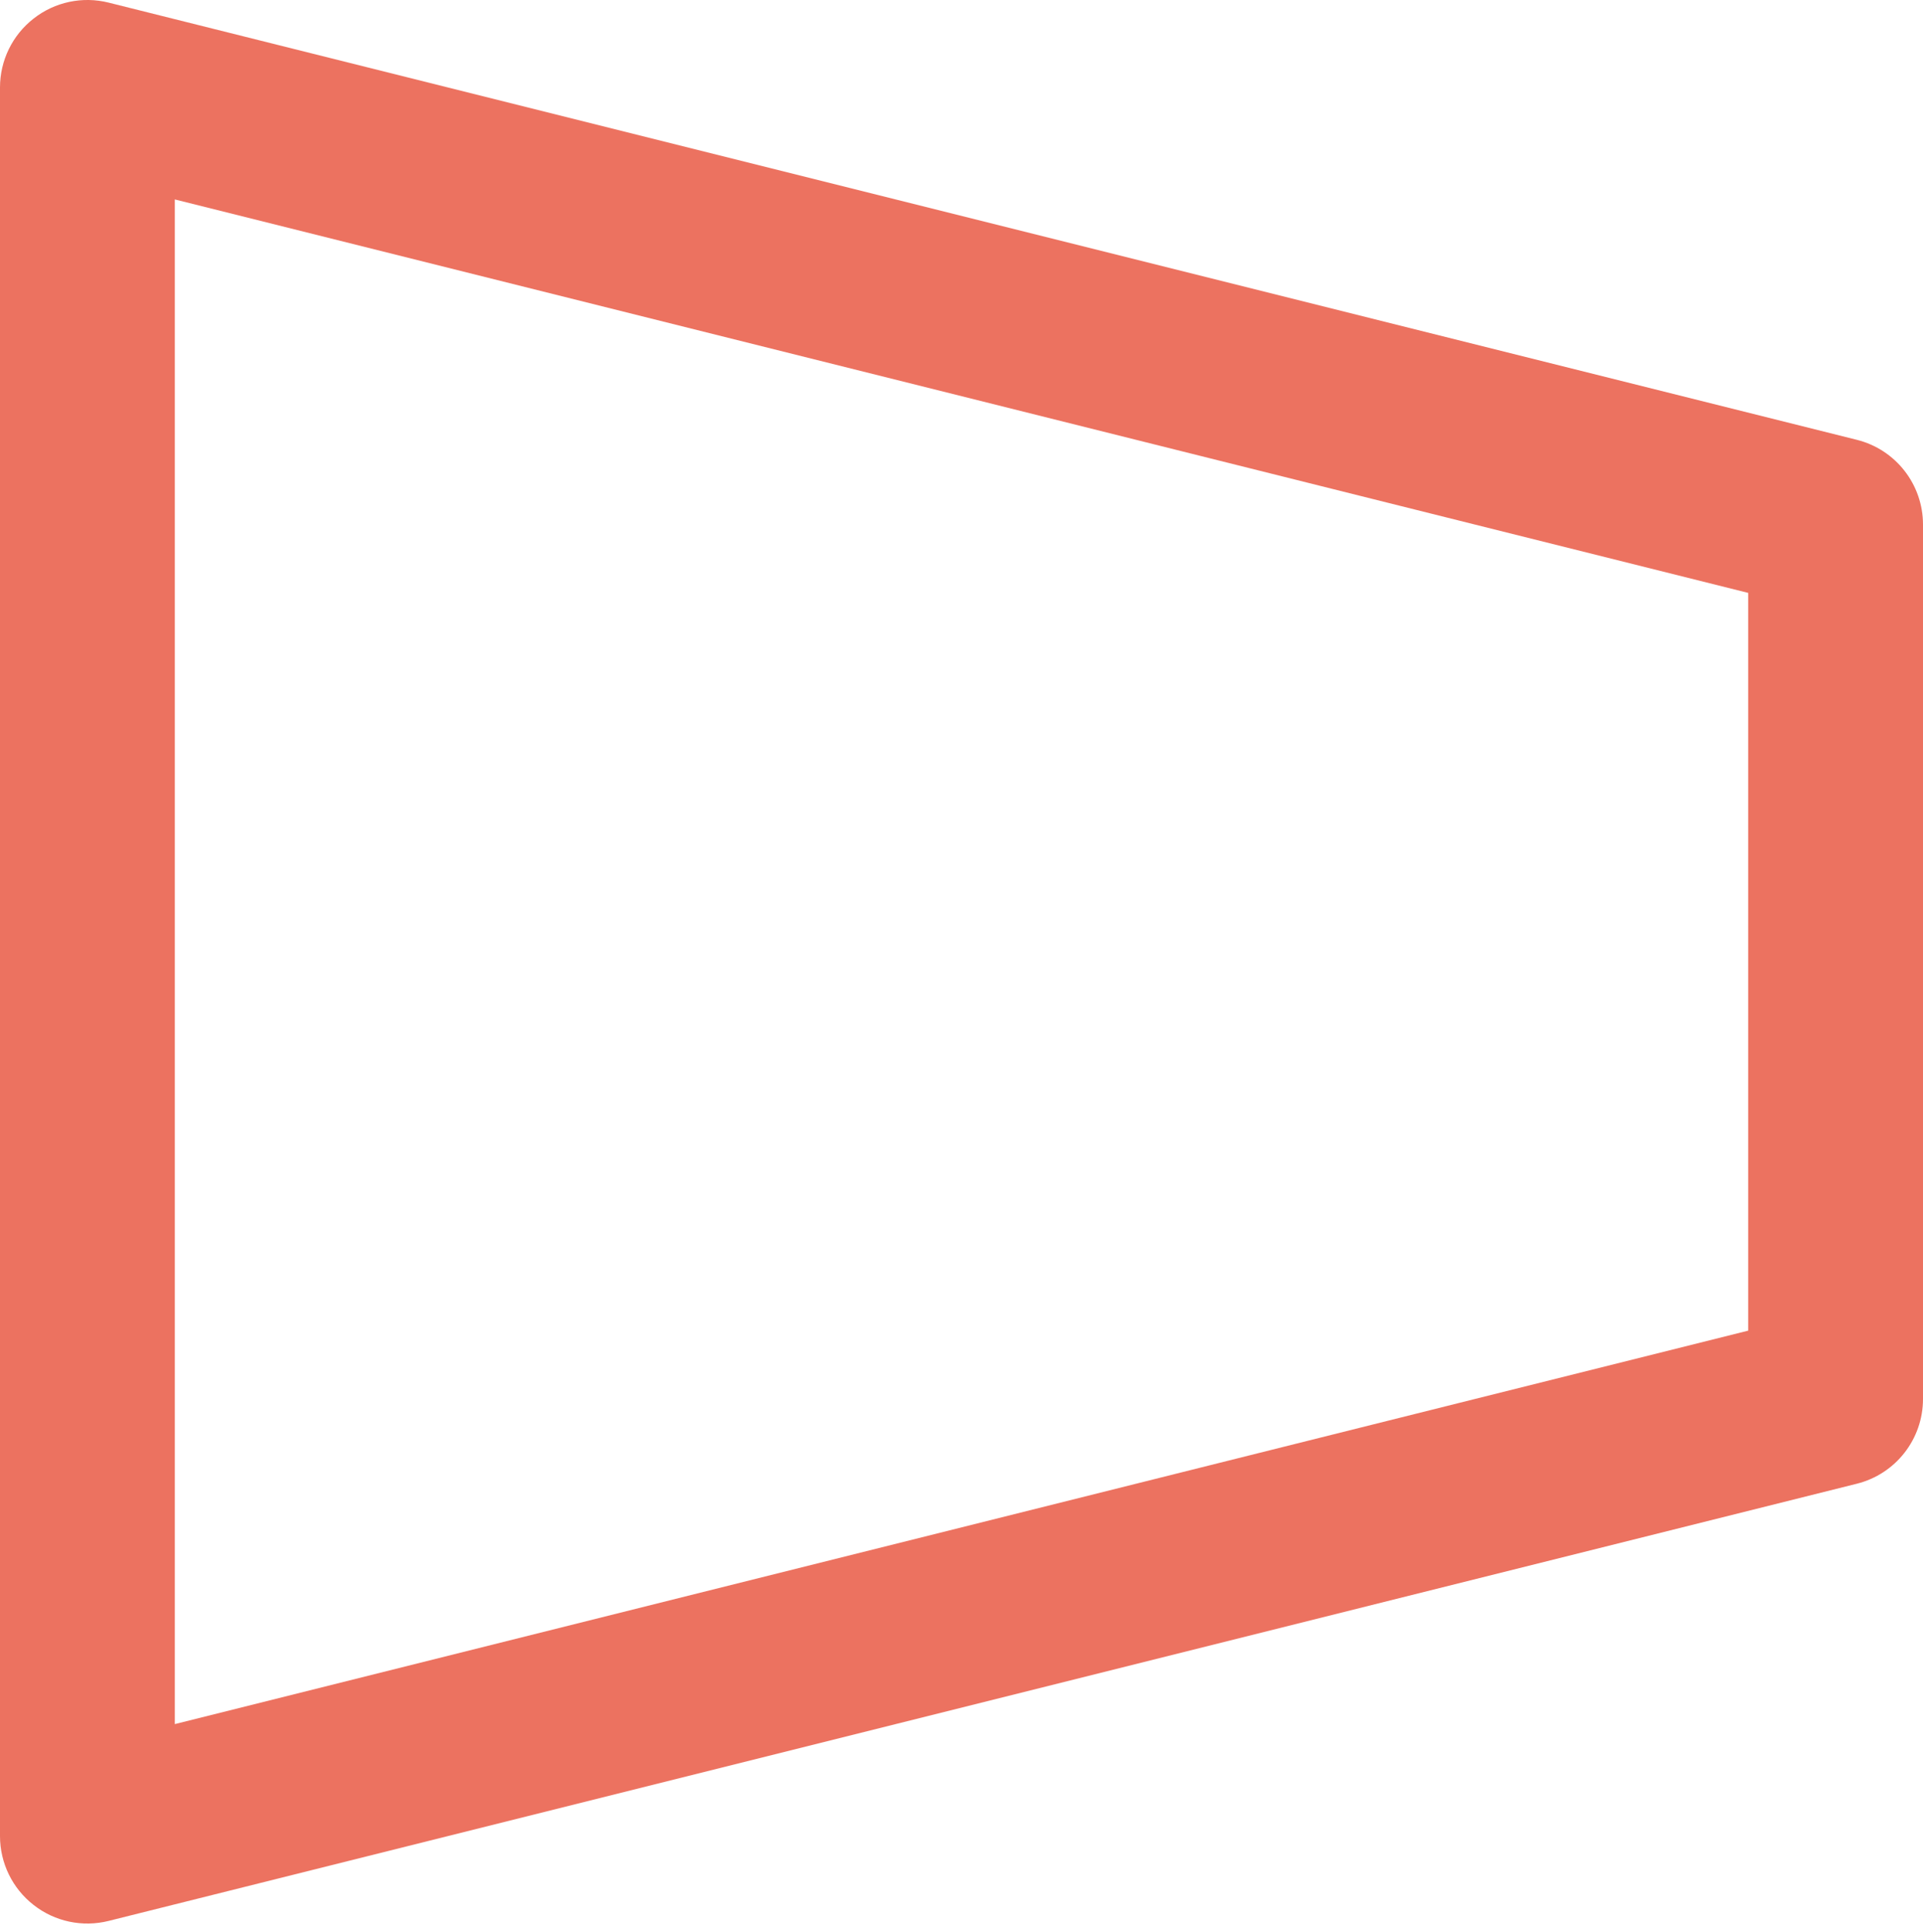 <?xml version="1.0" encoding="UTF-8" standalone="no"?><svg xmlns="http://www.w3.org/2000/svg" xmlns:xlink="http://www.w3.org/1999/xlink" fill="none" height="22.1" preserveAspectRatio="xMidYMid meet" style="fill: none" version="1" viewBox="1.0 1.0 22.0 22.1" width="22" zoomAndPan="magnify"><g id="change1_1"><path clip-rule="evenodd" d="M1.385 1.212C1.627 1.022 1.944 0.955 2.243 1.03L22.242 6.03C22.688 6.141 23 6.541 23 7V17C23 17.459 22.688 17.859 22.242 17.97L2.243 22.97C1.944 23.045 1.627 22.978 1.385 22.788C1.142 22.599 1 22.308 1 22V2C1 1.692 1.142 1.401 1.385 1.212ZM3 3.281V20.719L21 16.219V7.781L3 3.281Z" fill="#ec7260" fill-rule="evenodd"/></g></svg>